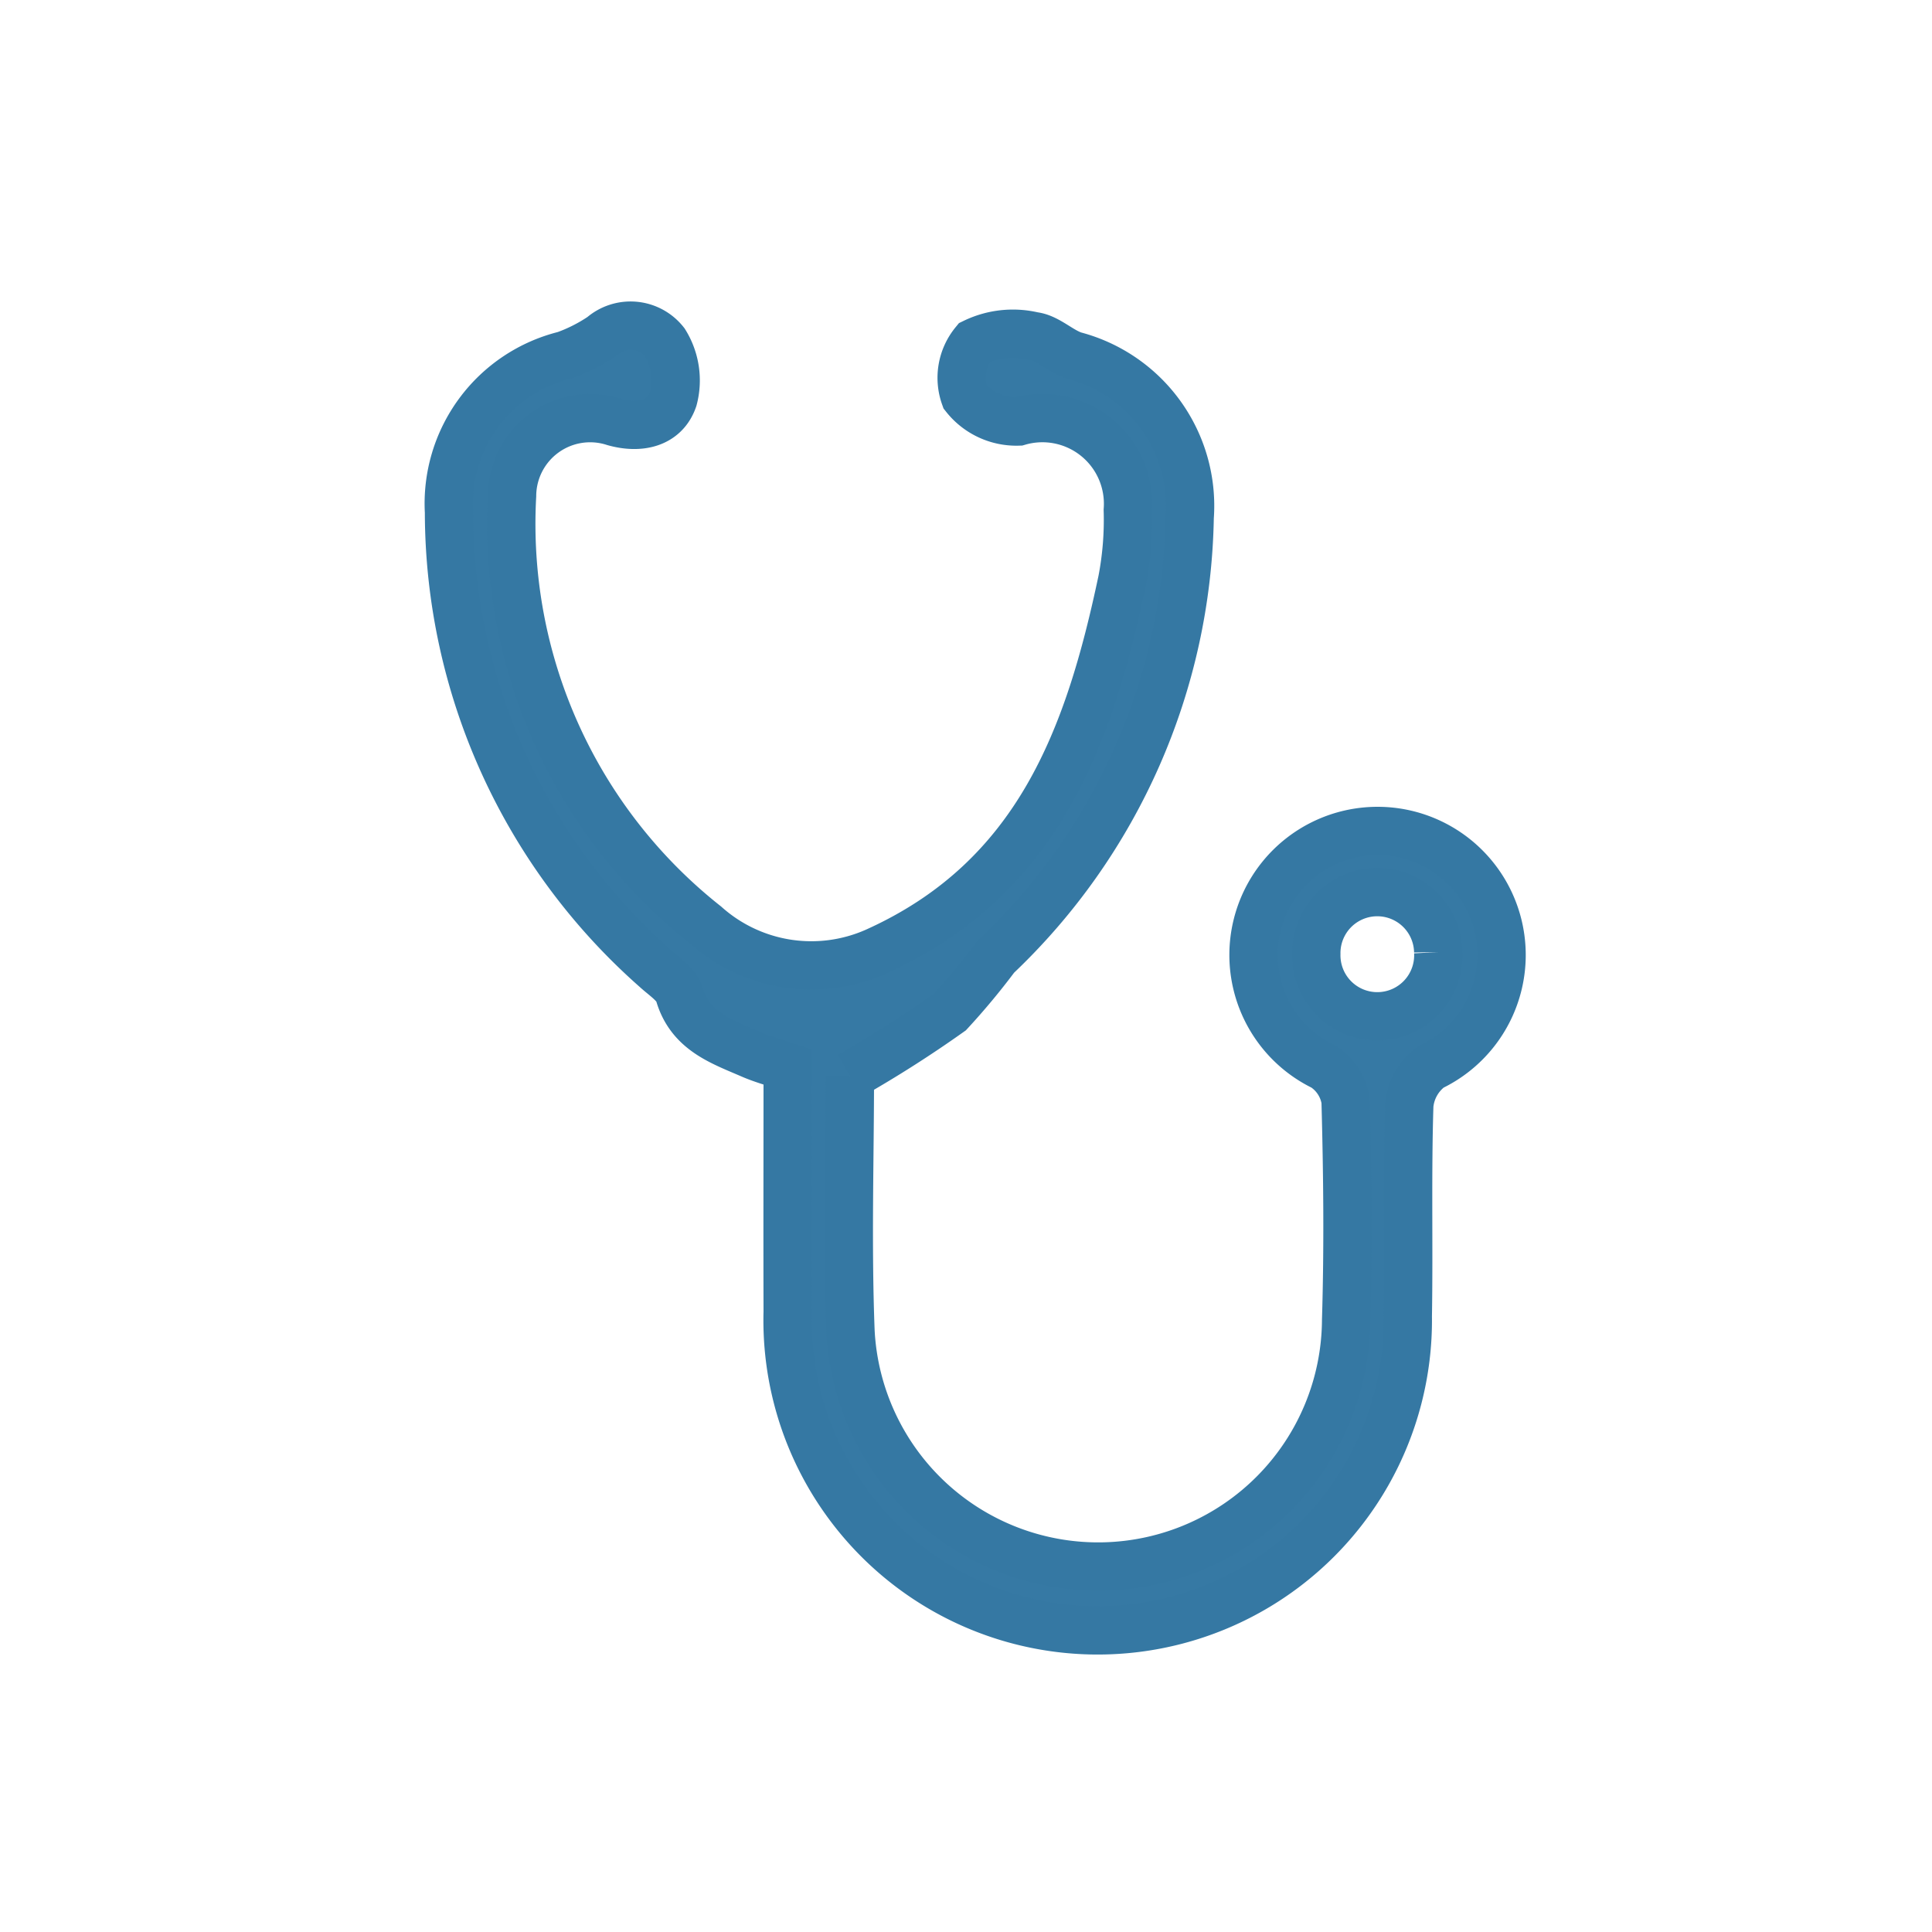 <svg xmlns="http://www.w3.org/2000/svg" width="40" height="40" viewBox="0 0 40 40"><g id="Group_1968" data-name="Group 1968" transform="translate(-403 -2763)"><rect id="Rectangle_357" data-name="Rectangle 357" width="40" height="40" transform="translate(403 2763)" fill="none"></rect><path id="Path_92" data-name="Path 92" d="M8.3,15.529c0,1.677-.057,3.488.013,5.293a5.134,5.134,0,0,0,10.261-.239c.046-1.511.03-3.025-.011-4.536a1.023,1.023,0,0,0-.456-.707,2.568,2.568,0,1,1,2.221.007,1.107,1.107,0,0,0-.446.79c-.046,1.457-.007,2.916-.031,4.374a6.421,6.421,0,1,1-12.839-.1c-.005-1.673,0-3.345,0-5.064-.267-.091-.521-.159-.759-.263-.615-.267-1.263-.481-1.485-1.248-.059-.2-.311-.358-.488-.521A12.626,12.626,0,0,1,0,3.859,3.165,3.165,0,0,1,2.4.609,3.462,3.462,0,0,0,3.168.219a.9.9,0,0,1,1.3.124,1.494,1.494,0,0,1,.176,1.17c-.174.511-.686.629-1.223.479A1.616,1.616,0,0,0,1.306,3.518a10.582,10.582,0,0,0,4.006,8.889,3.286,3.286,0,0,0,3.527.552c3.364-1.516,4.418-4.46,5.1-7.691a6.66,6.66,0,0,0,.115-1.451,1.773,1.773,0,0,0-2.263-1.834,1.356,1.356,0,0,1-1.109-.515,1.152,1.152,0,0,1,.193-1.12A1.842,1.842,0,0,1,12.1.215c.294.034.552.311.849.405a3.216,3.216,0,0,1,2.386,3.348,12.822,12.822,0,0,1-4.009,9.092,14.45,14.45,0,0,1-.957,1.151A24.313,24.313,0,0,1,8.3,15.529m12.181-2.561a1.262,1.262,0,1,0-2.524.041,1.263,1.263,0,1,0,2.524-.041" transform="translate(412.296 2769.744)" fill="#3679a4" stroke="#3578a3" stroke-width="1"></path></g></svg>